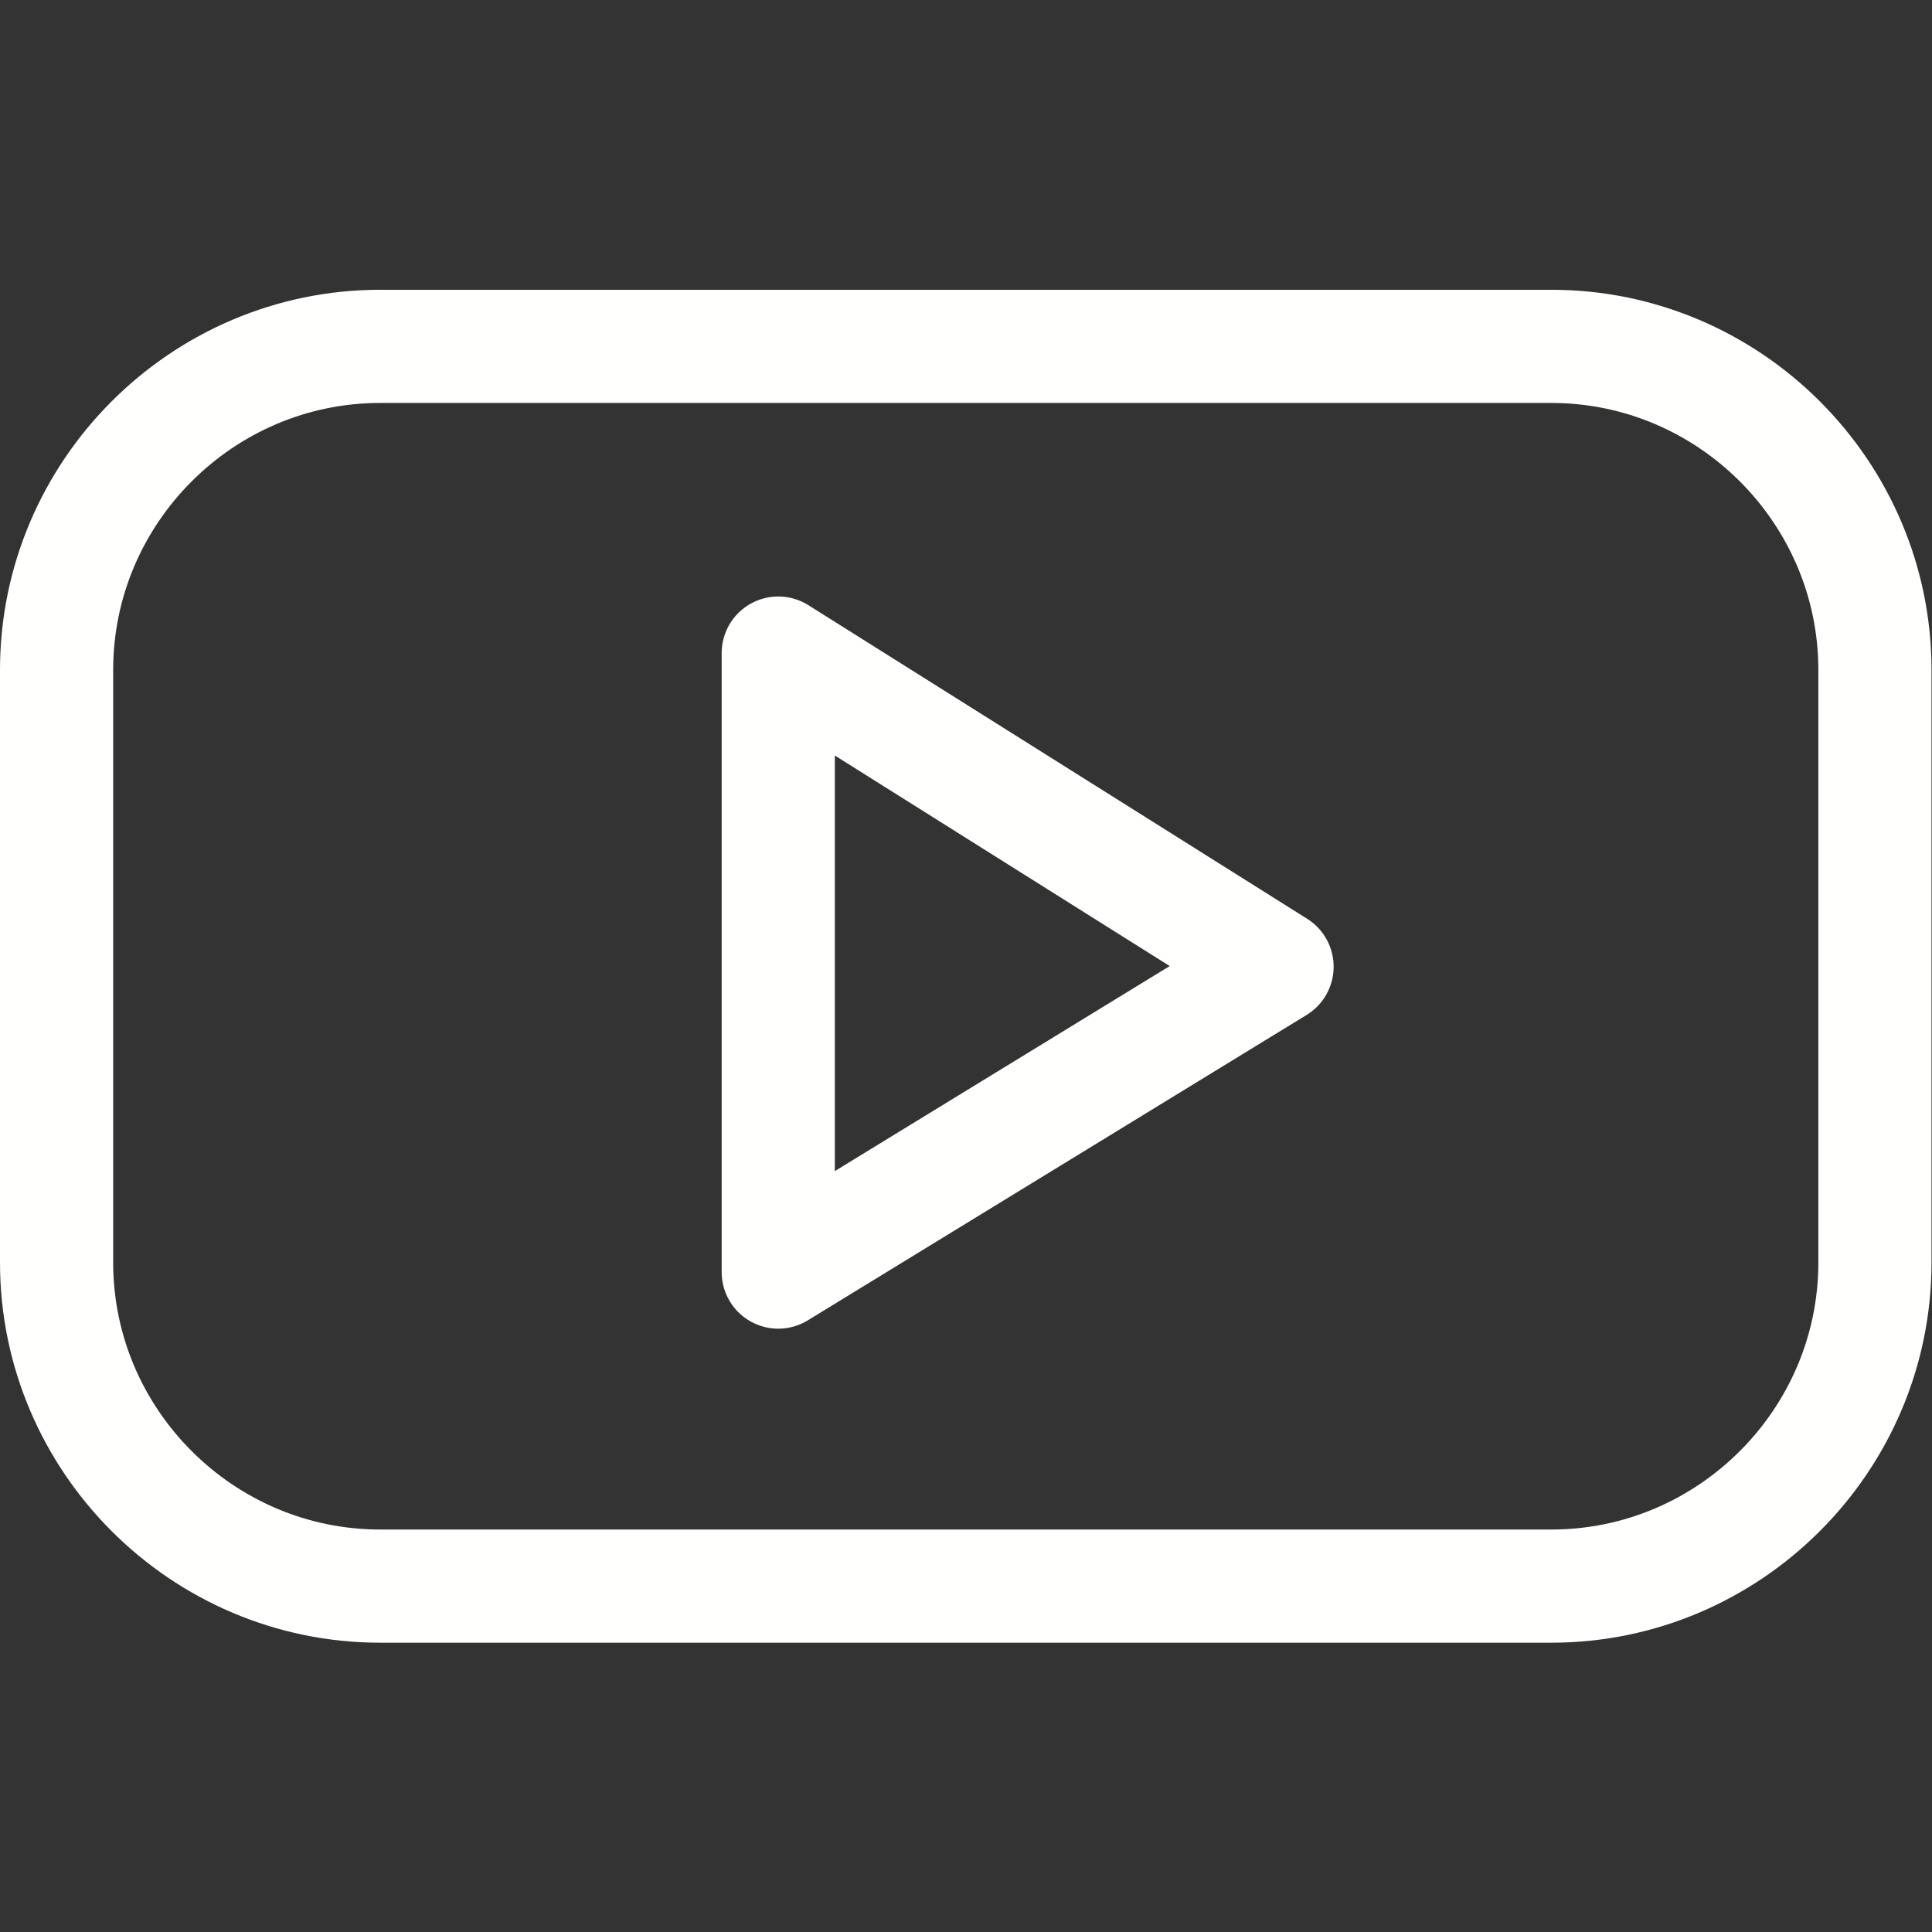 <ns0:svg xmlns:ns0="http://www.w3.org/2000/svg" version="1.1" id="svg969" xml:space="preserve" width="682.667" height="682.667" viewBox="0 0 682.667 682.667"><ns0:rect x="0" y="0" width="682.667" height="682.667" fill="#333333" stroke="none"/><ns0:defs id="defs973"><ns0:clipPath clipPathUnits="userSpaceOnUse" id="clipPath983"><ns0:path d="M 0,512 H 512 V 0 H 0 Z" id="path981" fill="#fffffd" /></ns0:clipPath></ns0:defs><ns0:g id="g975" transform="matrix(1.333,0,0,-1.333,0,682.667)"><ns0:g id="g977"><ns0:g id="g979" clip-path="url(#clipPath983)"><ns0:g id="g985" transform="translate(411.234,91.686)"><ns0:path d="m 0,0 h -310.468 c -47.172,0 -85.766,38.595 -85.766,85.766 v 157.097 c 0,47.171 38.594,85.766 85.766,85.766 H 0 c 47.171,0 85.766,-38.595 85.766,-85.766 V 85.766 C 85.766,38.595 47.171,0 0,0 Z" style="fill:none;stroke:#fffffd;stroke-width:30;stroke-linecap:round;stroke-linejoin:round;stroke-miterlimit:10;stroke-dasharray:none;stroke-opacity:1" id="path987" fill="#fffffd" /></ns0:g><ns0:g id="g989" transform="translate(206.297,339.01)"><ns0:path d="m 0,0 v -164.08 l 132.217,80.95 z" style="fill:none;stroke:#fffffd;stroke-width:30;stroke-linecap:round;stroke-linejoin:round;stroke-miterlimit:10;stroke-dasharray:none;stroke-opacity:1" id="path991" fill="#fffffd" /></ns0:g></ns0:g></ns0:g></ns0:g></ns0:svg>
